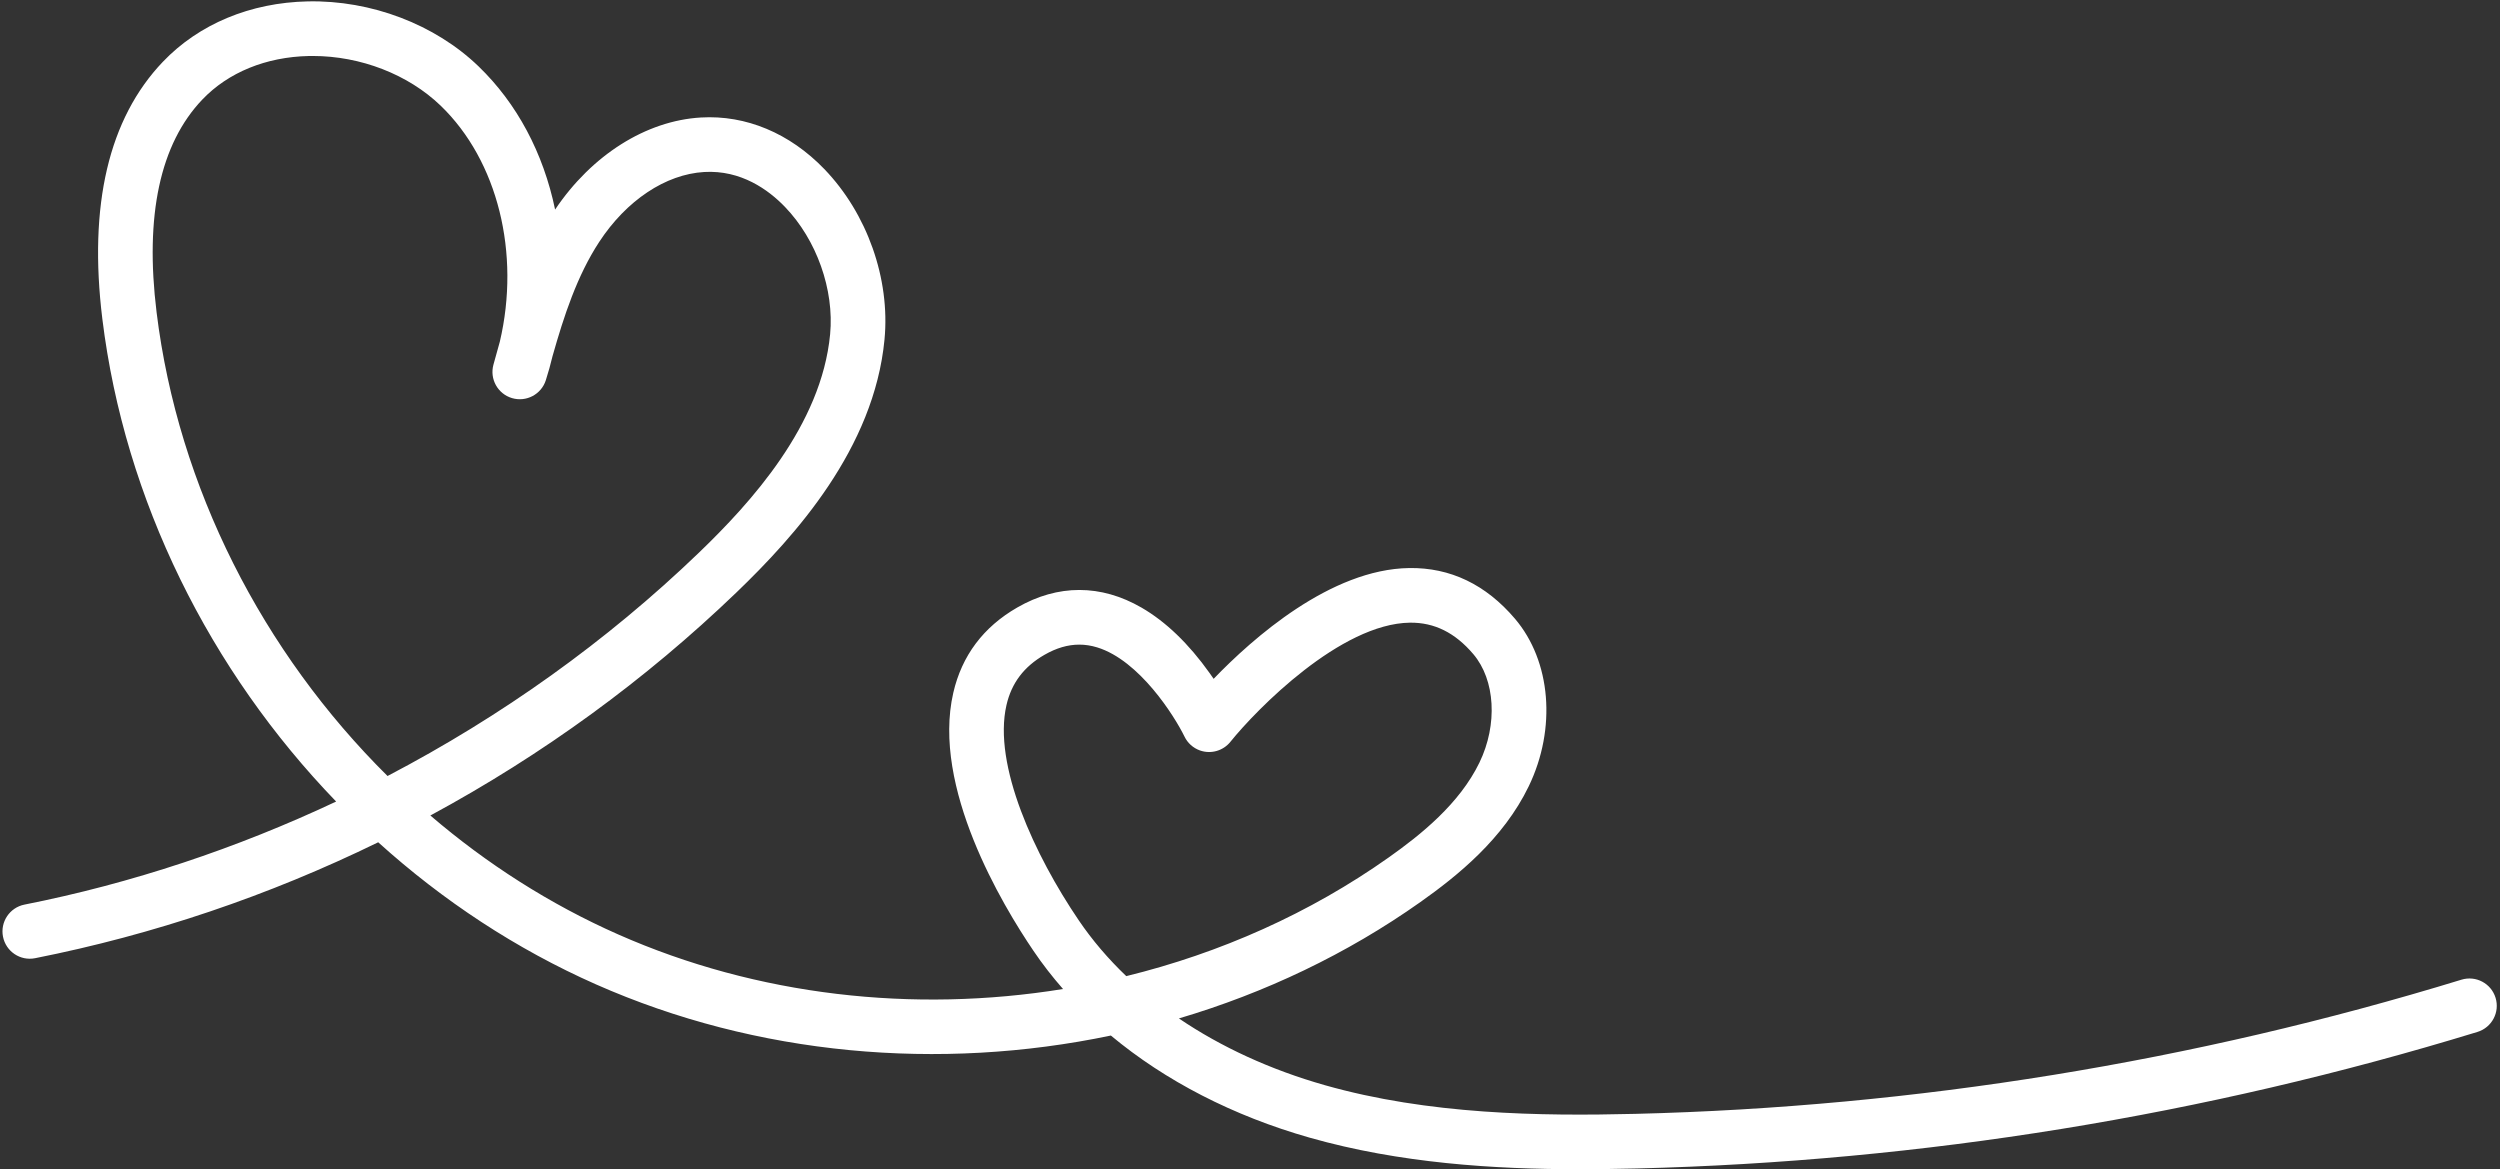 <?xml version="1.0" encoding="UTF-8" standalone="no"?><svg xmlns="http://www.w3.org/2000/svg" xmlns:xlink="http://www.w3.org/1999/xlink" fill="#ffffff" height="428" preserveAspectRatio="xMidYMid meet" version="1" viewBox="42.6 329.3 915.1 428.0" width="915.1" zoomAndPan="magnify"><rect x="42.6" y="329.3" width="915.1" height="428.0" fill="#333333" stroke="none"/><g id="change1_1"><path d="M620.65,757.28c-31.26,0-65.63-2.17-98.6-11.53c-28.09-7.98-52.95-20.84-72.83-37.4c-62.78,13.15-129.6,7.31-188.45-18.72 c-29.23-12.93-56.1-30.66-79.73-52.02c-40.1,19.59-82.28,33.84-125.59,42.43c-5.42,1.08-10.68-2.45-11.75-7.87 c-1.07-5.42,2.45-10.68,7.87-11.75c39.19-7.76,77.63-20.56,114.07-37.72c-46.22-47.87-77.42-110.35-85.57-176.61 c-5.13-41.72,2.32-73.4,22.15-94.17c13.19-13.82,32.03-21.67,53.04-22.11c23.2-0.49,46.57,8.41,62.51,23.78 c14.04,13.54,23.71,31.64,28.02,52.42c13.4-19.95,33.28-32.53,53.38-33.7c16.46-0.97,32.49,5.73,45.15,18.86 c15.71,16.29,24.16,40.19,22.05,62.38c-3.8,39.94-32.76,71.99-54.21,92.62c-33.28,32-70.94,59.44-112.03,81.64 c20.65,17.7,43.78,32.49,68.75,43.53c50.86,22.49,108.11,28.86,162.83,19.98c-3.91-4.46-7.52-9.1-10.78-13.92 c-11.48-16.92-37.33-60-29.39-94.5c3.13-13.59,11.01-24.1,23.42-31.23c14.9-8.57,30.62-8.55,45.48,0.04 c8.87,5.13,17.26,13.19,24.92,23.95c0.5,0.7,0.99,1.41,1.48,2.12c14.31-14.86,42.84-40.15,71.6-40.55 c15.03-0.22,28.04,6.03,38.69,18.54c13.23,15.54,15.26,40.2,5.05,61.35c-9.31,19.27-26.07,32.76-39.63,42.35 c-26.91,19.04-56.93,33.3-88.42,42.62c15.42,10.45,33.48,18.77,53.41,24.43c37.98,10.79,78.78,11.36,113.68,10.5 c102.55-2.54,204.28-19.06,302.37-49.11c5.28-1.62,10.87,1.35,12.49,6.63c1.62,5.28-1.35,10.87-6.63,12.49 c-99.82,30.58-203.36,47.4-307.73,49.98C634.88,757.16,627.85,757.28,620.65,757.28z M437.66,565.26c-4.2,0-8.41,1.24-12.76,3.74 c-7.49,4.31-12.04,10.32-13.89,18.38c-5.05,21.91,10.35,55.06,26.45,78.78c4.93,7.27,10.77,14.11,17.4,20.44 c34.35-8.42,67.15-22.99,96.12-43.48c11.6-8.21,25.85-19.57,33.17-34.72c6.72-13.91,5.78-30.23-2.27-39.68 c-6.69-7.86-14.26-11.6-23.18-11.5c-25.36,0.34-56.04,31.6-65.73,43.62c-2.66,3.3-7.12,4.57-11.12,3.16 c-2.54-0.9-4.55-2.75-5.67-5.07l0,0c-3.64-7.47-16.49-27.91-31.97-32.66C442.03,565.6,439.85,565.26,437.66,565.26z M157.08,349.79 c-0.47,0-0.94,0-1.41,0.01c-15.65,0.33-29.5,5.98-38.99,15.92c-15.49,16.22-21.13,42.44-16.76,77.92 c7.88,64.09,38.83,124.41,84.53,169.71c41.64-21.76,80.25-49.31,113.84-81.61c19.16-18.42,45-46.77,48.17-80.09 c1.55-16.29-4.94-34.59-16.53-46.61c-6.04-6.27-16.08-13.57-29.58-12.78c-14.11,0.83-28.46,10.39-38.41,25.59 c-8.13,12.42-12.92,27.11-17.09,41.82c-0.71,2.98-1.53,5.92-2.46,8.82c-1.66,5.18-7.16,8.08-12.38,6.53 c-5.22-1.55-8.23-6.99-6.79-12.24c0.76-2.77,1.54-5.6,2.35-8.46c7.56-32.27-0.71-66.14-21.68-86.35 C192.01,356.54,174.6,349.79,157.08,349.79z"/></g></svg>